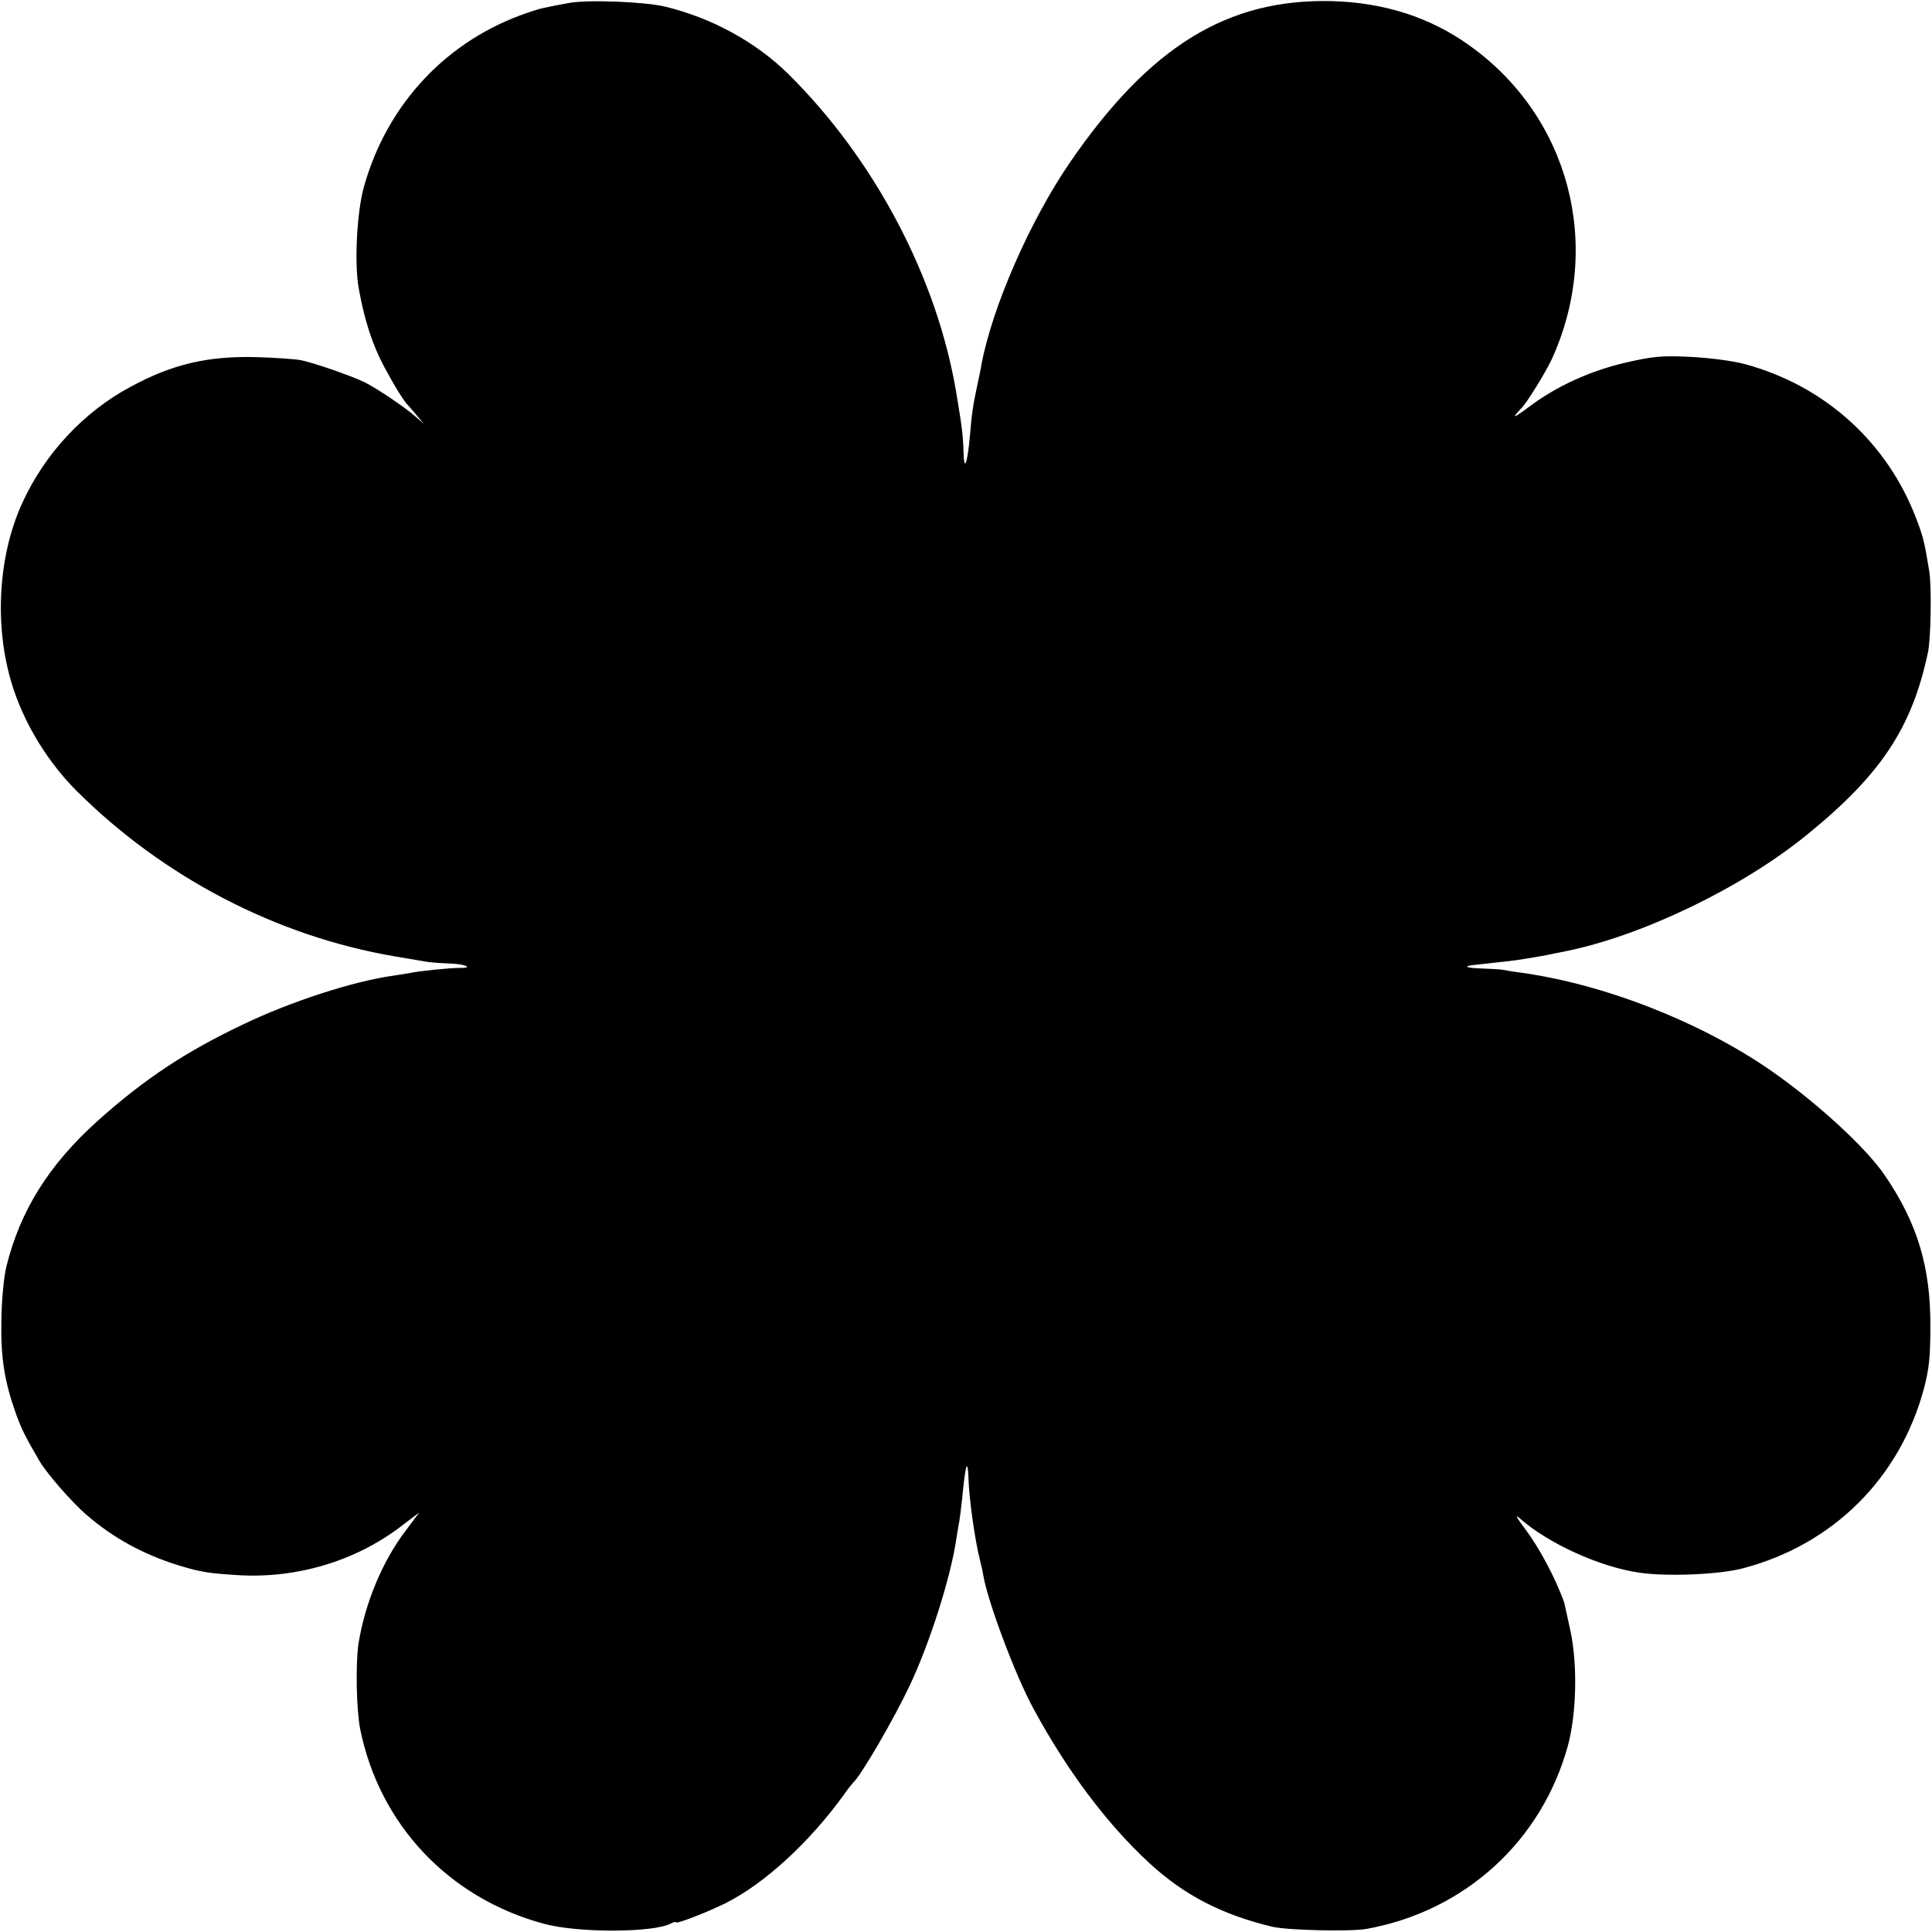 <?xml version="1.0" standalone="no"?>
<!DOCTYPE svg PUBLIC "-//W3C//DTD SVG 20010904//EN"
 "http://www.w3.org/TR/2001/REC-SVG-20010904/DTD/svg10.dtd">
<svg version="1.0" xmlns="http://www.w3.org/2000/svg"
 width="700pt" height="700pt" viewBox="0 0 700 700"
 preserveAspectRatio="xMidYMid meet">
<g transform="translate(0,700) scale(0.1,-0.1)"
fill="#000000" stroke="none">
<path d="M2060 6989 c-87 -16 -105 -20 -145 -34 -293 -98 -511 -329 -596 -630
-26 -92 -36 -280 -19 -371 20 -112 49 -203 92 -283 37 -69 73 -128 88 -141 3
-3 16 -19 30 -35 l25 -30 -30 26 c-37 33 -138 101 -184 124 -44 22 -185 71
-231 80 -19 4 -91 9 -160 11 -175 5 -305 -25 -456 -107 -171 -91 -313 -244
-394 -423 -91 -200 -102 -465 -29 -679 45 -132 127 -263 226 -362 314 -313
724 -527 1153 -600 52 -9 106 -18 118 -20 13 -2 50 -5 83 -6 57 -2 87 -17 32
-16 -33 0 -144 -11 -176 -18 -12 -2 -40 -7 -62 -10 -144 -20 -370 -93 -545
-177 -206 -98 -355 -196 -525 -348 -177 -159 -281 -324 -332 -529 -9 -39 -17
-118 -18 -194 -3 -135 11 -222 53 -340 19 -52 32 -80 83 -167 25 -45 120 -154
173 -199 97 -84 204 -142 331 -182 83 -25 107 -29 216 -36 213 -13 425 50 591
176 l67 51 -50 -67 c-83 -109 -146 -260 -170 -407 -11 -73 -8 -240 6 -311 70
-346 321 -612 665 -705 124 -34 398 -33 461 1 10 5 19 7 19 4 0 -7 116 38 180
70 139 70 301 218 425 389 16 23 32 43 35 46 29 25 149 232 207 355 72 153
148 391 168 530 4 22 8 51 11 65 2 14 7 50 10 80 12 127 20 150 23 73 2 -74
24 -227 41 -293 5 -19 11 -46 13 -60 17 -97 117 -363 181 -480 121 -224 266
-418 420 -560 126 -116 262 -187 446 -231 57 -13 279 -18 340 -8 357 64 636
318 731 665 31 117 35 292 9 415 -11 52 -22 99 -23 104 -31 86 -89 196 -139
262 -34 46 -41 59 -22 42 103 -91 289 -176 433 -197 99 -15 292 -7 377 16 326
86 568 327 655 652 18 69 23 112 23 225 1 214 -47 373 -164 545 -68 101 -247
265 -415 382 -255 176 -602 312 -905 354 -25 3 -54 8 -64 10 -11 2 -46 4 -78
5 -62 2 -70 9 -16 14 112 12 137 15 173 21 50 8 73 12 105 19 14 3 34 7 45 9
275 56 635 229 870 420 269 218 382 388 440 661 11 50 14 237 5 295 -17 105
-22 125 -46 188 -105 279 -333 485 -623 563 -46 12 -123 22 -196 26 -105 5
-134 2 -232 -20 -131 -30 -255 -87 -353 -161 -36 -27 -58 -41 -50 -30 8 10 18
21 21 24 17 14 90 132 112 180 186 410 63 878 -300 1136 -141 101 -308 155
-498 160 -377 9 -658 -163 -946 -581 -145 -210 -283 -524 -323 -735 -2 -14 -9
-47 -15 -75 -16 -74 -20 -102 -27 -185 -9 -100 -21 -132 -23 -60 -2 64 -5 89
-26 215 -69 417 -296 848 -610 1158 -117 115 -276 202 -445 243 -75 18 -284
26 -350 13z"/>
</g>
</svg>

